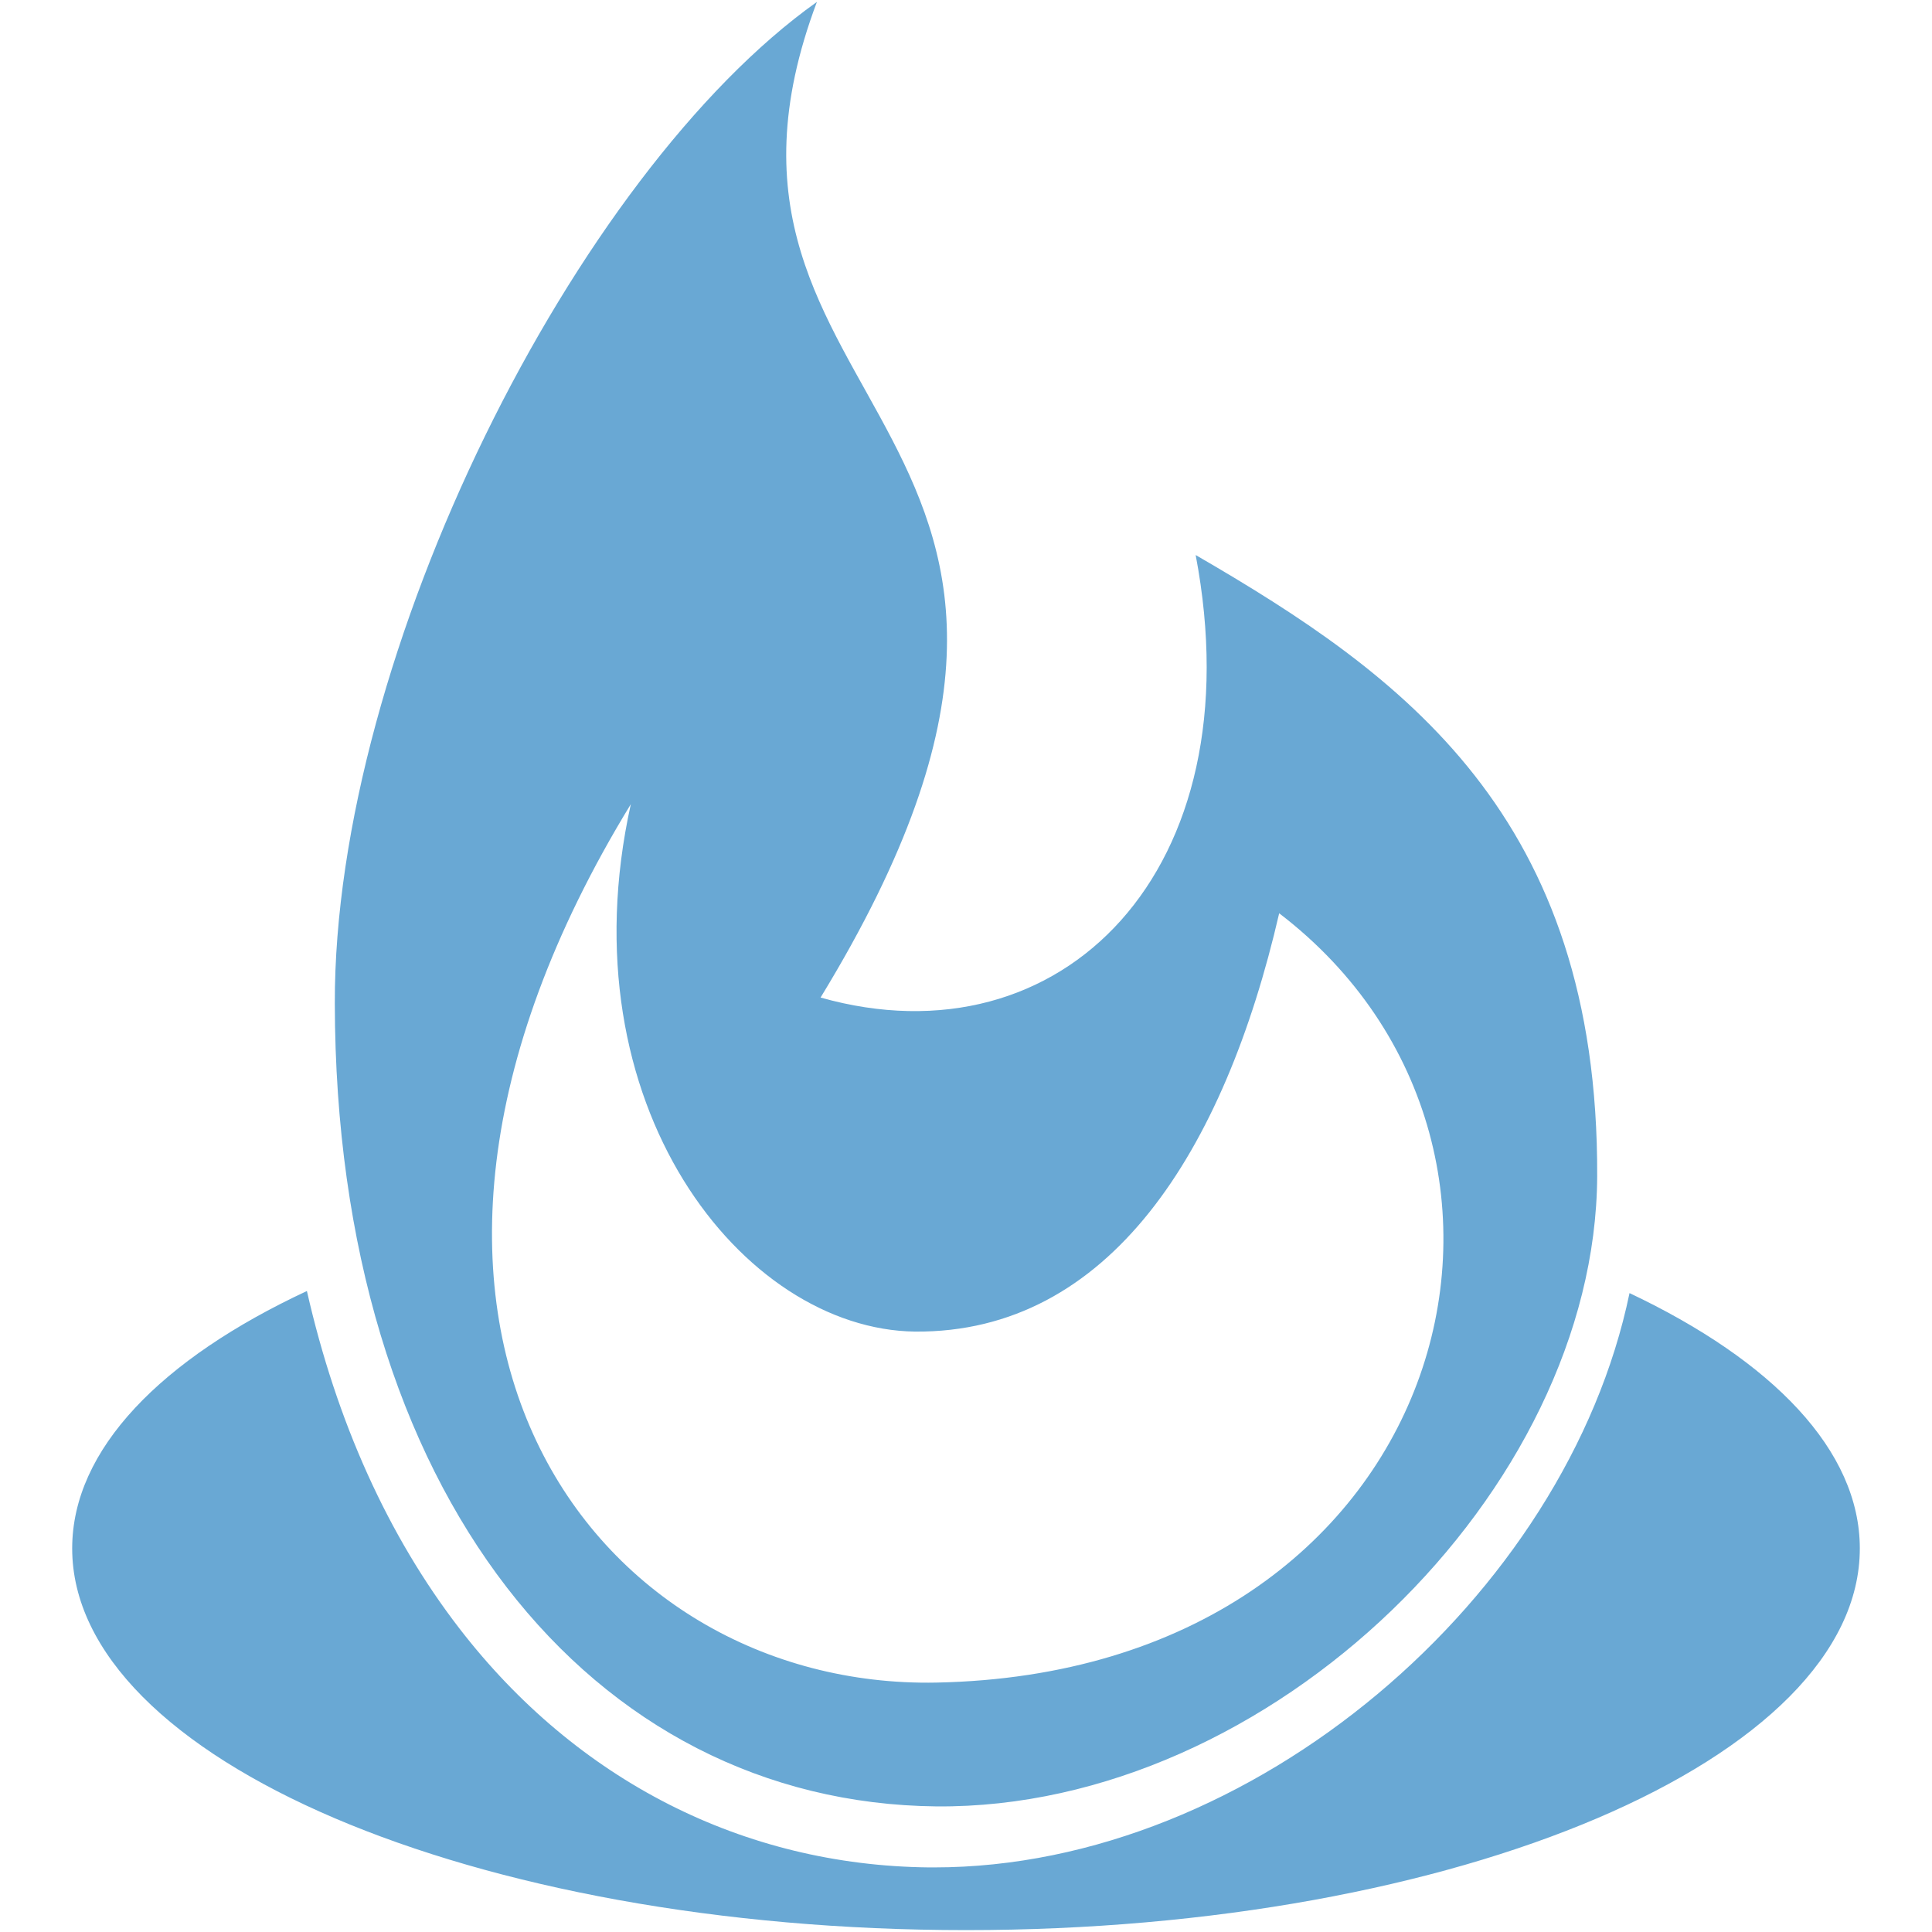 <!DOCTYPE svg PUBLIC "-//W3C//DTD SVG 1.1//EN" "http://www.w3.org/Graphics/SVG/1.1/DTD/svg11.dtd">
<!-- Uploaded to: SVG Repo, www.svgrepo.com, Transformed by: SVG Repo Mixer Tools -->
<svg fill="#69a8d4" version="1.1" xmlns="http://www.w3.org/2000/svg" xmlns:xlink="http://www.w3.org/1999/xlink" width="800px" height="800px" viewBox="0 0 512 512" xml:space="preserve">
<g id="SVGRepo_bgCarrier" stroke-width="0"/>
<g id="SVGRepo_tracerCarrier" stroke-linecap="round" stroke-linejoin="round"/>
<g id="SVGRepo_iconCarrier"> <g id="7935ec95c421cee6d86eb22ecd11b972"> <path style="display: inline; fill-rule: evenodd; clip-rule: evenodd;" d="M316.865,147.088 c15.918,83.687-35.531,135.335-99.406,117.271c93.392-153-42.517-153.387-0.967-263.858 C152.611,45.936,88.537,173.112,88.73,265.905c0.2,129.896,68.147,211.836,159.407,212.809 c88.726,0.773,174.746-83.686,175.132-166.973C423.656,216.203,371.807,178.926,316.865,147.088z M248.137,445.903 c-90.479,1.747-165.227-94.951-80.96-232.794c-17.672,79.793,29.704,139.202,75.328,139.776 c51.455,0.398,81.933-47.757,96.491-110.858C421.51,305.129,384.232,443.184,248.137,445.903z M492.871,410.348 c0,55.716-106.393,101.152-236.868,101.152c-130.477,0-236.874-45.437-236.874-101.152c0-26.248,23.603-50.201,62.203-68.216 c7.848,34.532,21.433,64.823,40.434,89.449c31.089,40.297,75.264,62.777,124.406,63.302h1.334 c84.378,0,167.642-71.76,184.333-152.202C469.74,360.62,492.871,384.374,492.871,410.348z"> </path> </g> </g>
</svg>